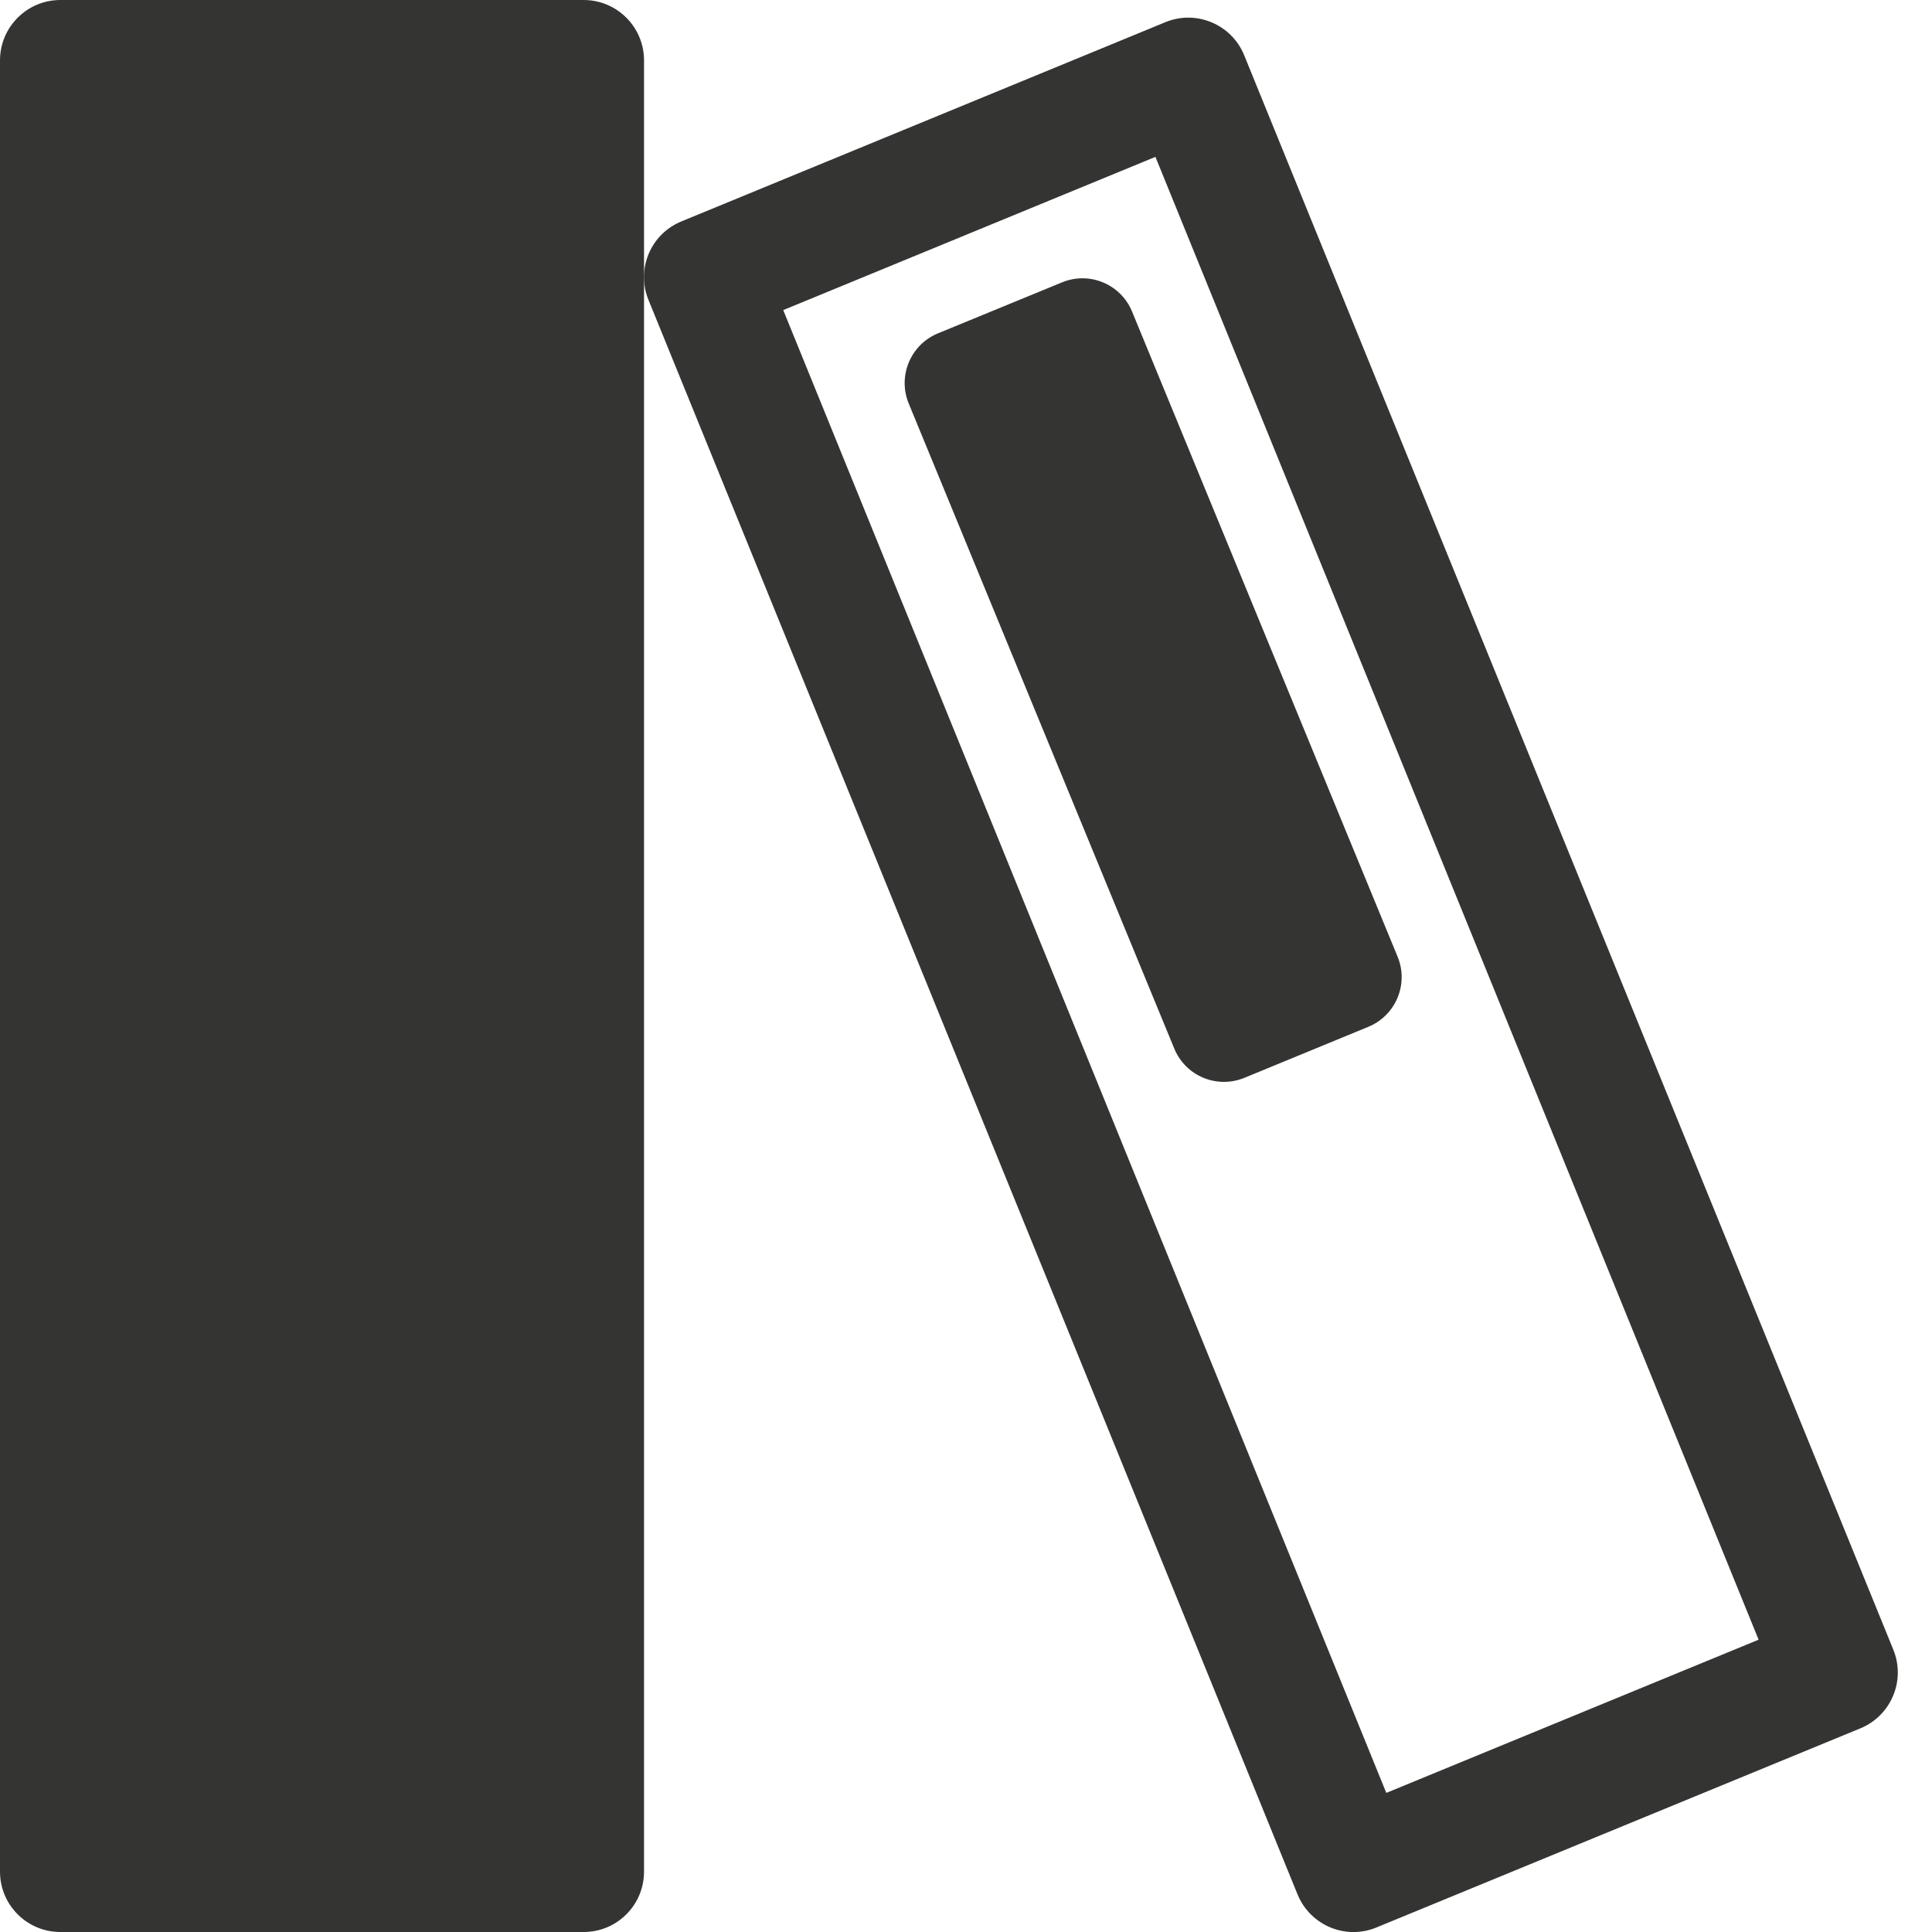 <svg width="20" height="20" viewBox="0 0 20 20" fill="none" xmlns="http://www.w3.org/2000/svg">
<path fillRule="evenodd" clipRule="evenodd" d="M4.027 10.418H2.638C2.332 10.418 2.083 10.169 2.083 9.862V2.64C2.083 2.333 2.332 2.084 2.638 2.084H4.027C4.334 2.084 4.583 2.333 4.583 2.64V9.862C4.583 10.169 4.334 10.418 4.027 10.418Z" fill="#343532"/>
<path fillRule="evenodd" clipRule="evenodd" d="M1.25 18.75H5.417V1.25H1.25V18.75ZM6.042 0H0.625C0.28 0 0 0.28 0 0.625V19.375C0 19.721 0.28 20 0.625 20H6.042C6.387 20 6.667 19.721 6.667 19.375V0.625C6.667 0.28 6.387 0 6.042 0Z" fill="#343532"/>
<path fillRule="evenodd" clipRule="evenodd" d="M14.351 18.56L8.108 3.21L11.961 1.624L18.205 16.974L14.351 18.56ZM19.599 17.076L12.879 0.57C12.748 0.251 12.382 0.098 12.063 0.23L7.054 2.292C6.734 2.423 6.582 2.788 6.714 3.107L13.433 19.613C13.565 19.932 13.93 20.085 14.249 19.953L19.258 17.892C19.578 17.76 19.73 17.395 19.599 17.076Z" fill="#343532"/>
<path fillRule="evenodd" clipRule="evenodd" d="M14.166 10.629L12.881 11.158C12.597 11.274 12.273 11.139 12.156 10.855L9.407 4.177C9.29 3.893 9.426 3.568 9.709 3.451L10.994 2.923C11.277 2.806 11.602 2.941 11.719 3.225L14.468 9.904C14.585 10.187 14.449 10.512 14.166 10.629Z" fill="#343532"/>
</svg>
